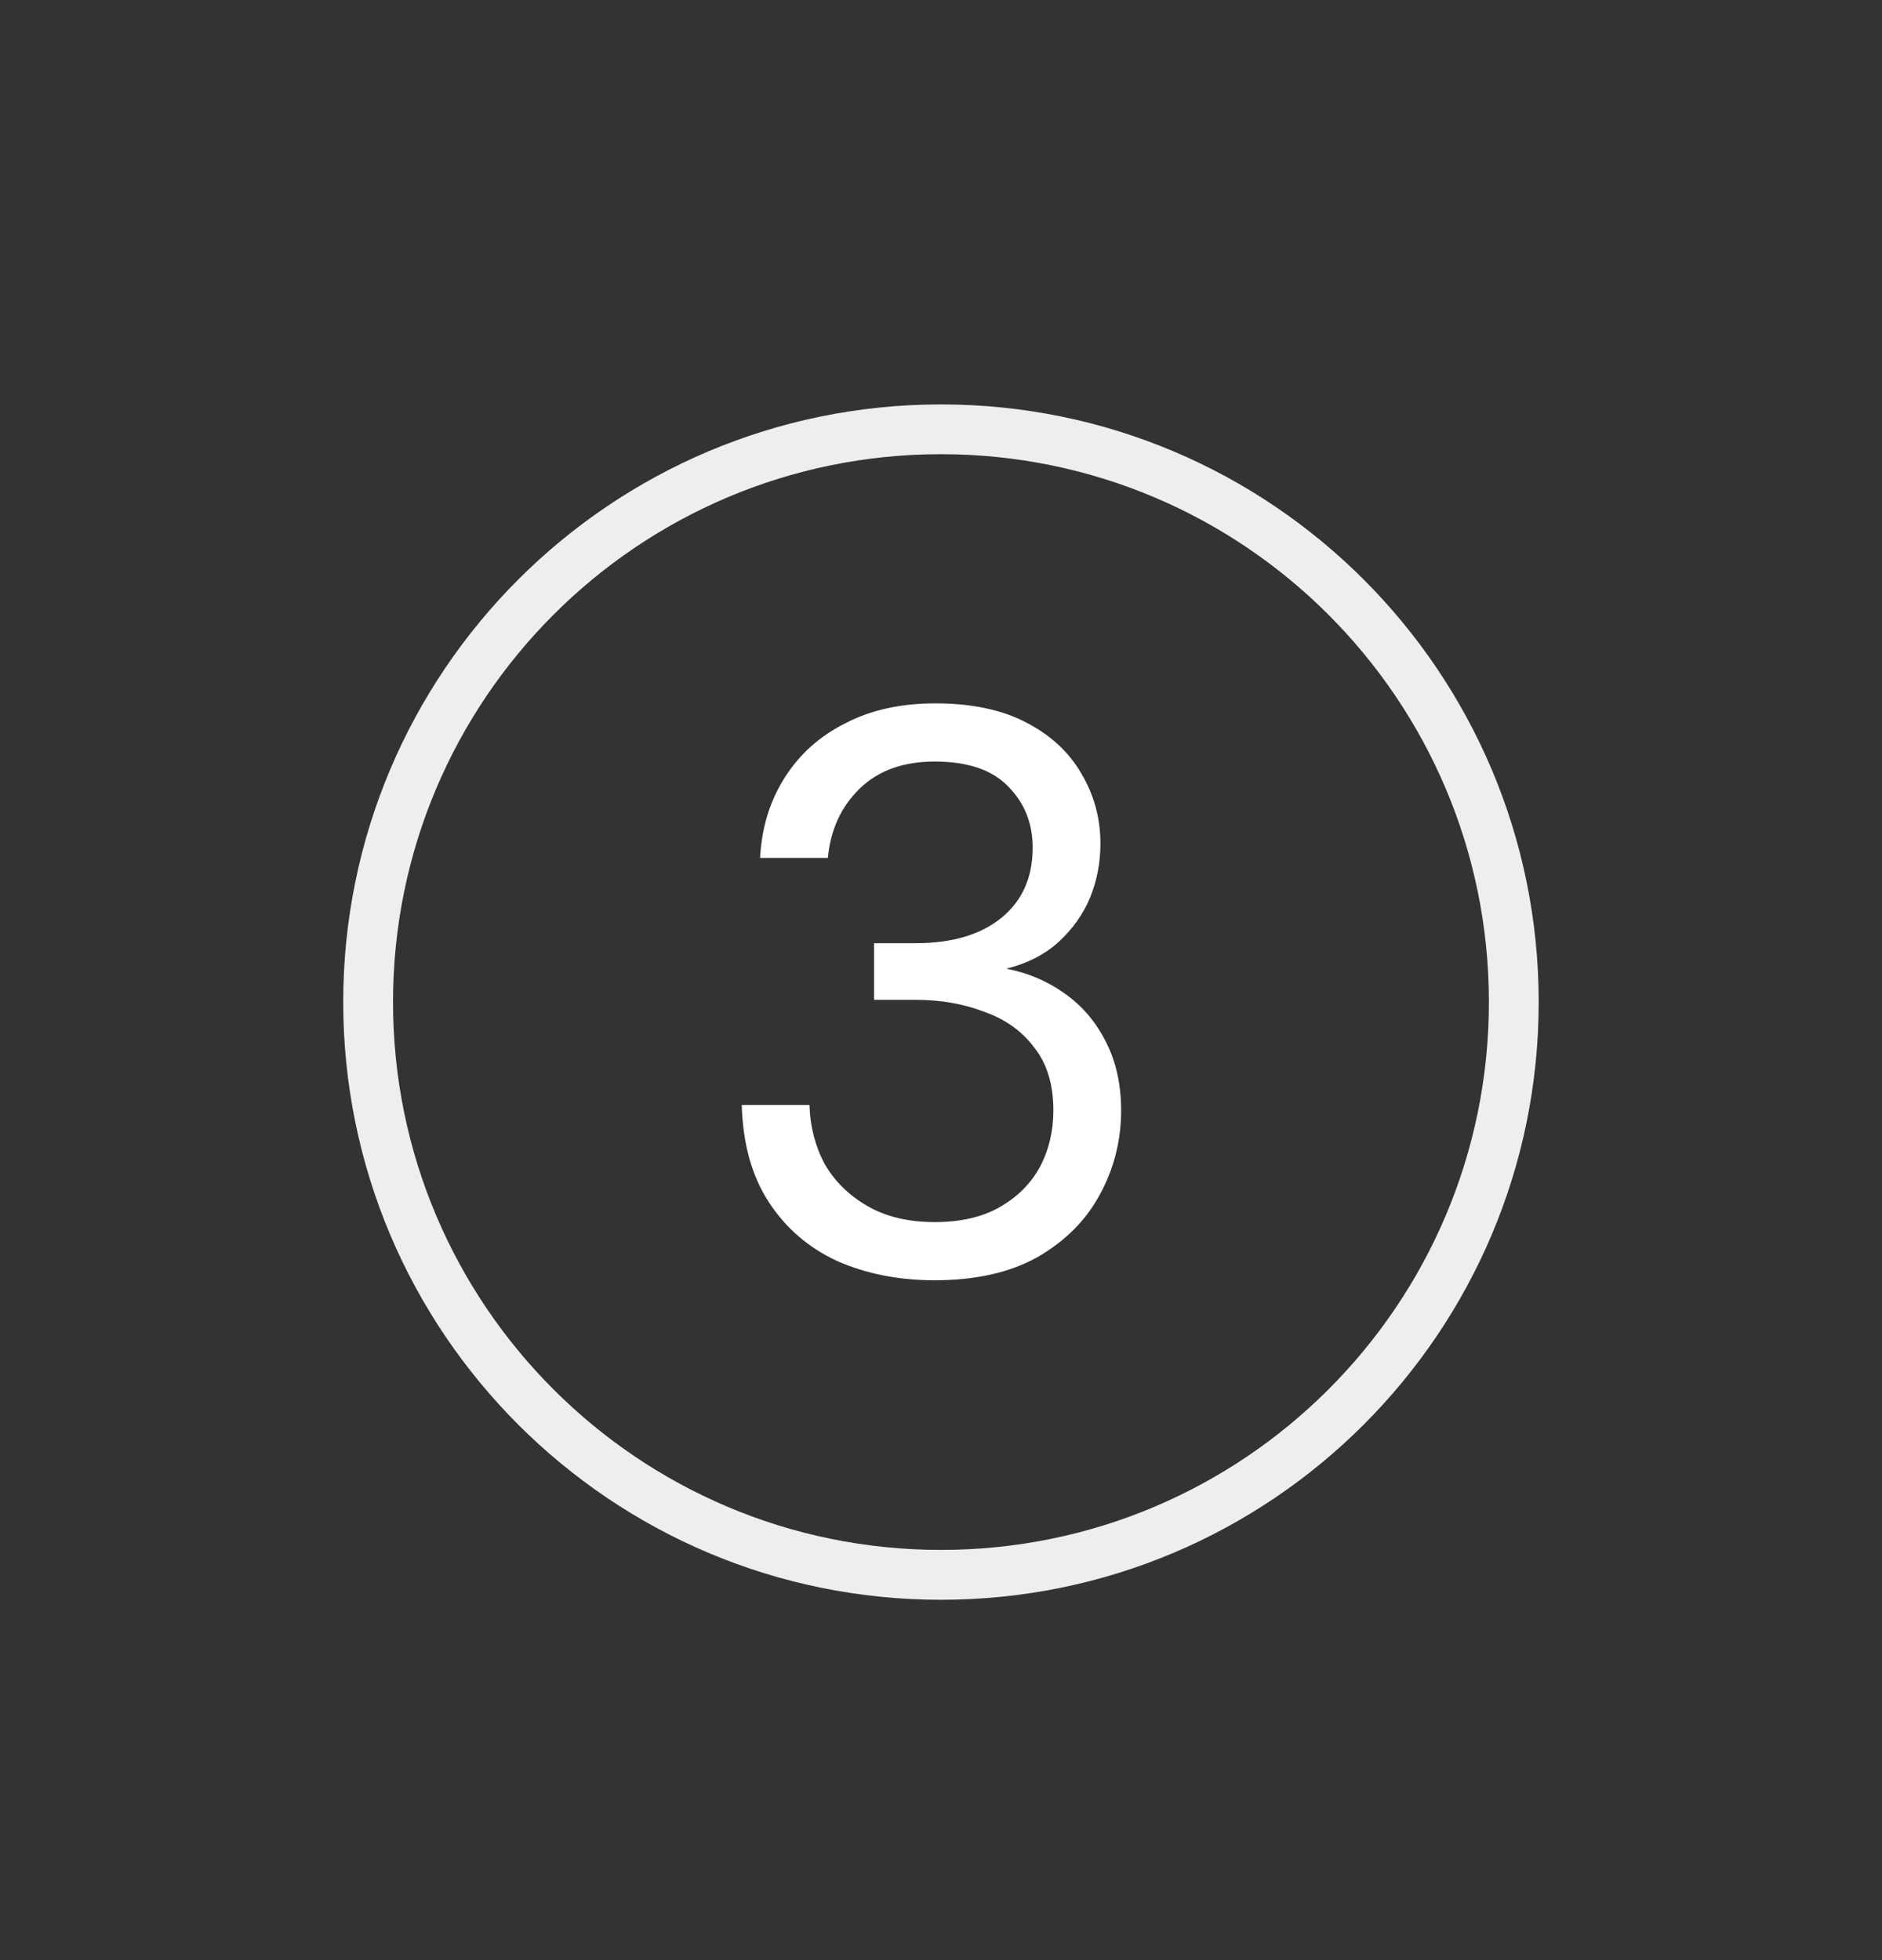 <svg xmlns="http://www.w3.org/2000/svg" width="24" height="25" viewBox="0 0 24 25" fill="none"><rect x="0" y="0" width="24" height="25" fill="#333333" stroke="none"/><path d="M18.987 12.781C18.987 8.922 15.859 5.793 12 5.793C8.141 5.793 5.012 8.922 5.012 12.781C5.012 16.64 8.141 19.768 12 19.768V20.404C7.79 20.404 4.377 16.991 4.377 12.781C4.377 8.571 7.79 5.158 12 5.158C16.209 5.158 19.622 8.571 19.622 12.781C19.622 16.991 16.209 20.404 12 20.404V19.768C15.859 19.768 18.987 16.64 18.987 12.781Z" fill="#EEEEEE"></path><path d="M11.919 16.329C11.465 16.329 11.051 16.248 10.679 16.085C10.313 15.916 10.021 15.665 9.805 15.333C9.588 15.001 9.473 14.588 9.459 14.093H10.323C10.33 14.364 10.394 14.615 10.516 14.845C10.645 15.069 10.828 15.248 11.065 15.384C11.302 15.519 11.586 15.587 11.919 15.587C12.251 15.587 12.528 15.523 12.752 15.394C12.976 15.265 13.145 15.096 13.26 14.886C13.375 14.669 13.433 14.428 13.433 14.164C13.433 13.832 13.352 13.565 13.189 13.361C13.033 13.151 12.82 12.999 12.549 12.904C12.284 12.802 11.993 12.752 11.675 12.752H11.146V12.03H11.675C12.142 12.03 12.508 11.921 12.772 11.705C13.037 11.488 13.169 11.19 13.169 10.81C13.169 10.499 13.064 10.238 12.854 10.028C12.65 9.818 12.339 9.713 11.919 9.713C11.519 9.713 11.2 9.828 10.963 10.058C10.726 10.289 10.591 10.583 10.557 10.942H9.693C9.713 10.556 9.818 10.214 10.008 9.916C10.197 9.618 10.455 9.387 10.78 9.225C11.105 9.055 11.488 8.971 11.929 8.971C12.389 8.971 12.776 9.052 13.087 9.215C13.399 9.377 13.633 9.594 13.789 9.865C13.951 10.136 14.033 10.434 14.033 10.759C14.033 11.003 13.989 11.234 13.9 11.451C13.812 11.661 13.68 11.847 13.504 12.01C13.328 12.172 13.104 12.287 12.833 12.355C13.111 12.409 13.358 12.514 13.575 12.67C13.799 12.826 13.975 13.033 14.104 13.29C14.232 13.541 14.297 13.832 14.297 14.164C14.297 14.55 14.205 14.91 14.022 15.242C13.846 15.567 13.582 15.831 13.23 16.034C12.877 16.231 12.44 16.329 11.919 16.329Z" fill="white"></path></svg>
